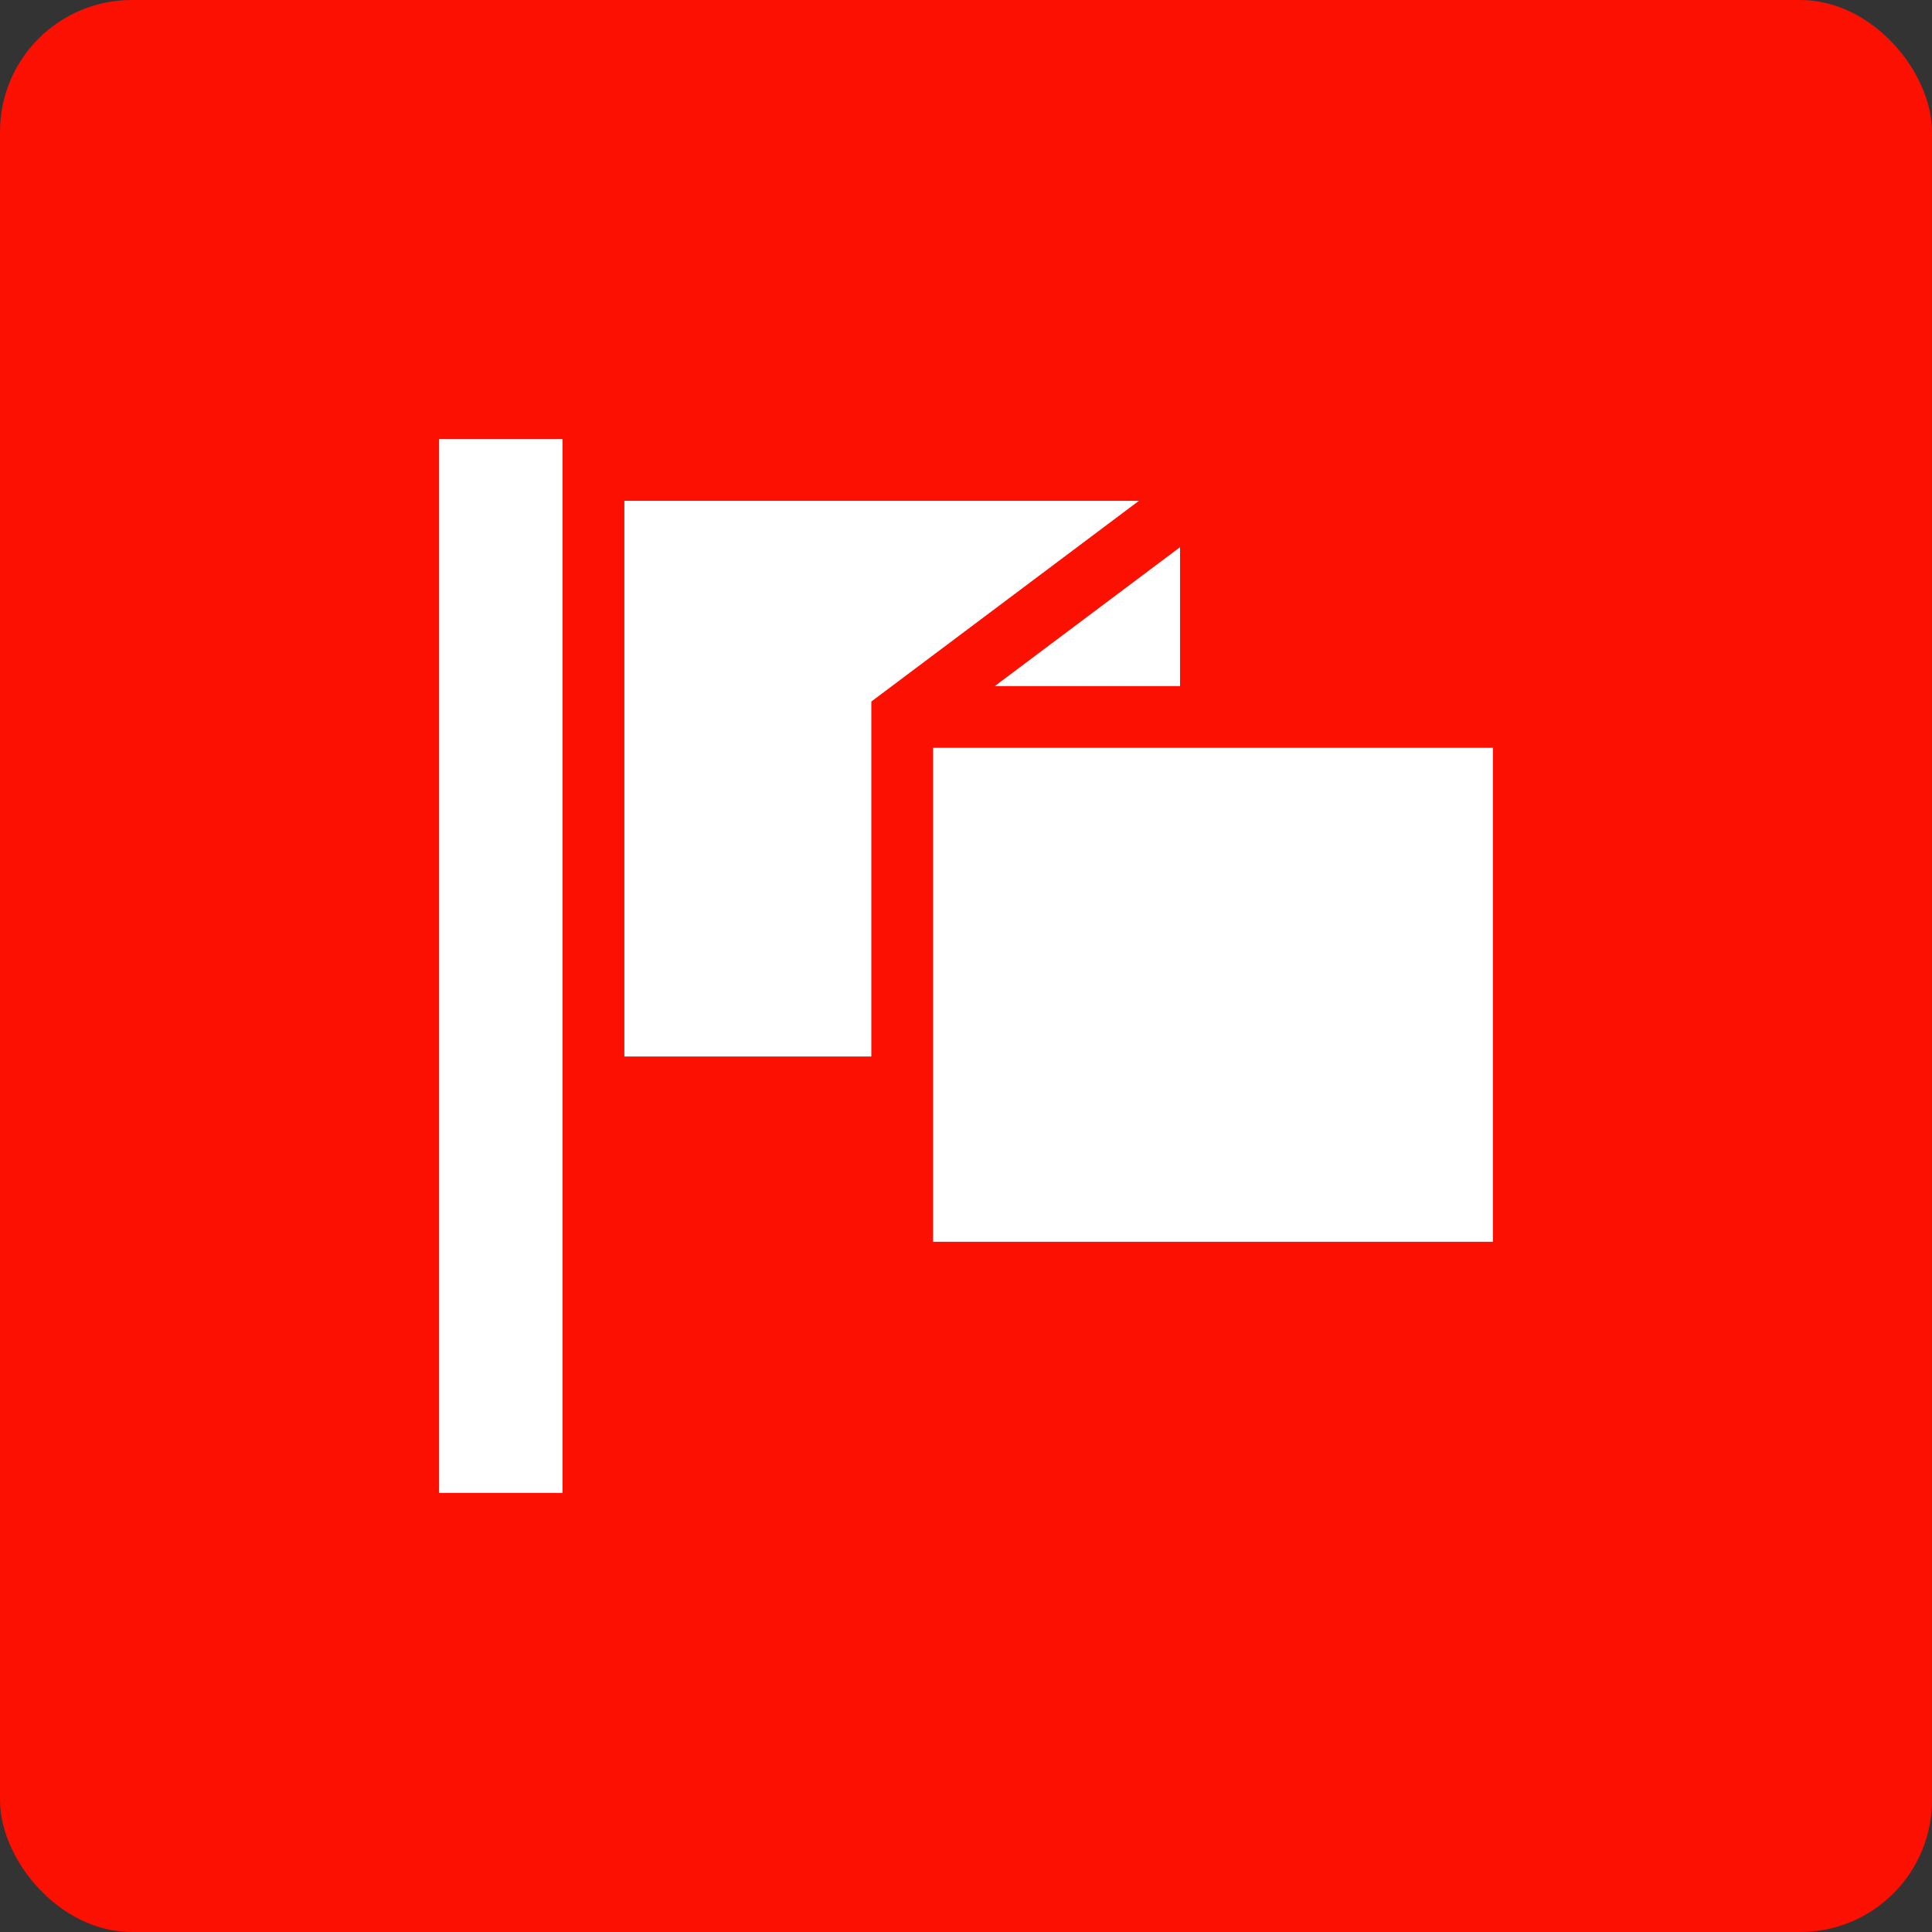 <svg width="44" height="44" viewBox="0 0 44 44" fill="none" xmlns="http://www.w3.org/2000/svg">
<rect x="0" y="0" width="44" height="44" fill="#333333" stroke="none"/>
<rect width="44" height="44" rx="3" fill="#FB1001"/>
<g clip-path="url(#clip0_105_5922)">
<path d="M12.812 10H10V34H12.812V10Z" fill="white"/>
<path d="M14.219 11.406V24.062H19.844V15.977L25.938 11.406H14.219Z" fill="white"/>
<path d="M22.656 15.625H26.875V12.461L22.656 15.625Z" fill="white"/>
<path d="M34 17.031H21.25V28.281H34V17.031Z" fill="white"/>
</g>
<defs>
<clipPath id="clip0_105_5922">
<rect width="24" height="24" fill="white" transform="translate(10 10)"/>
</clipPath>
</defs>
</svg>

